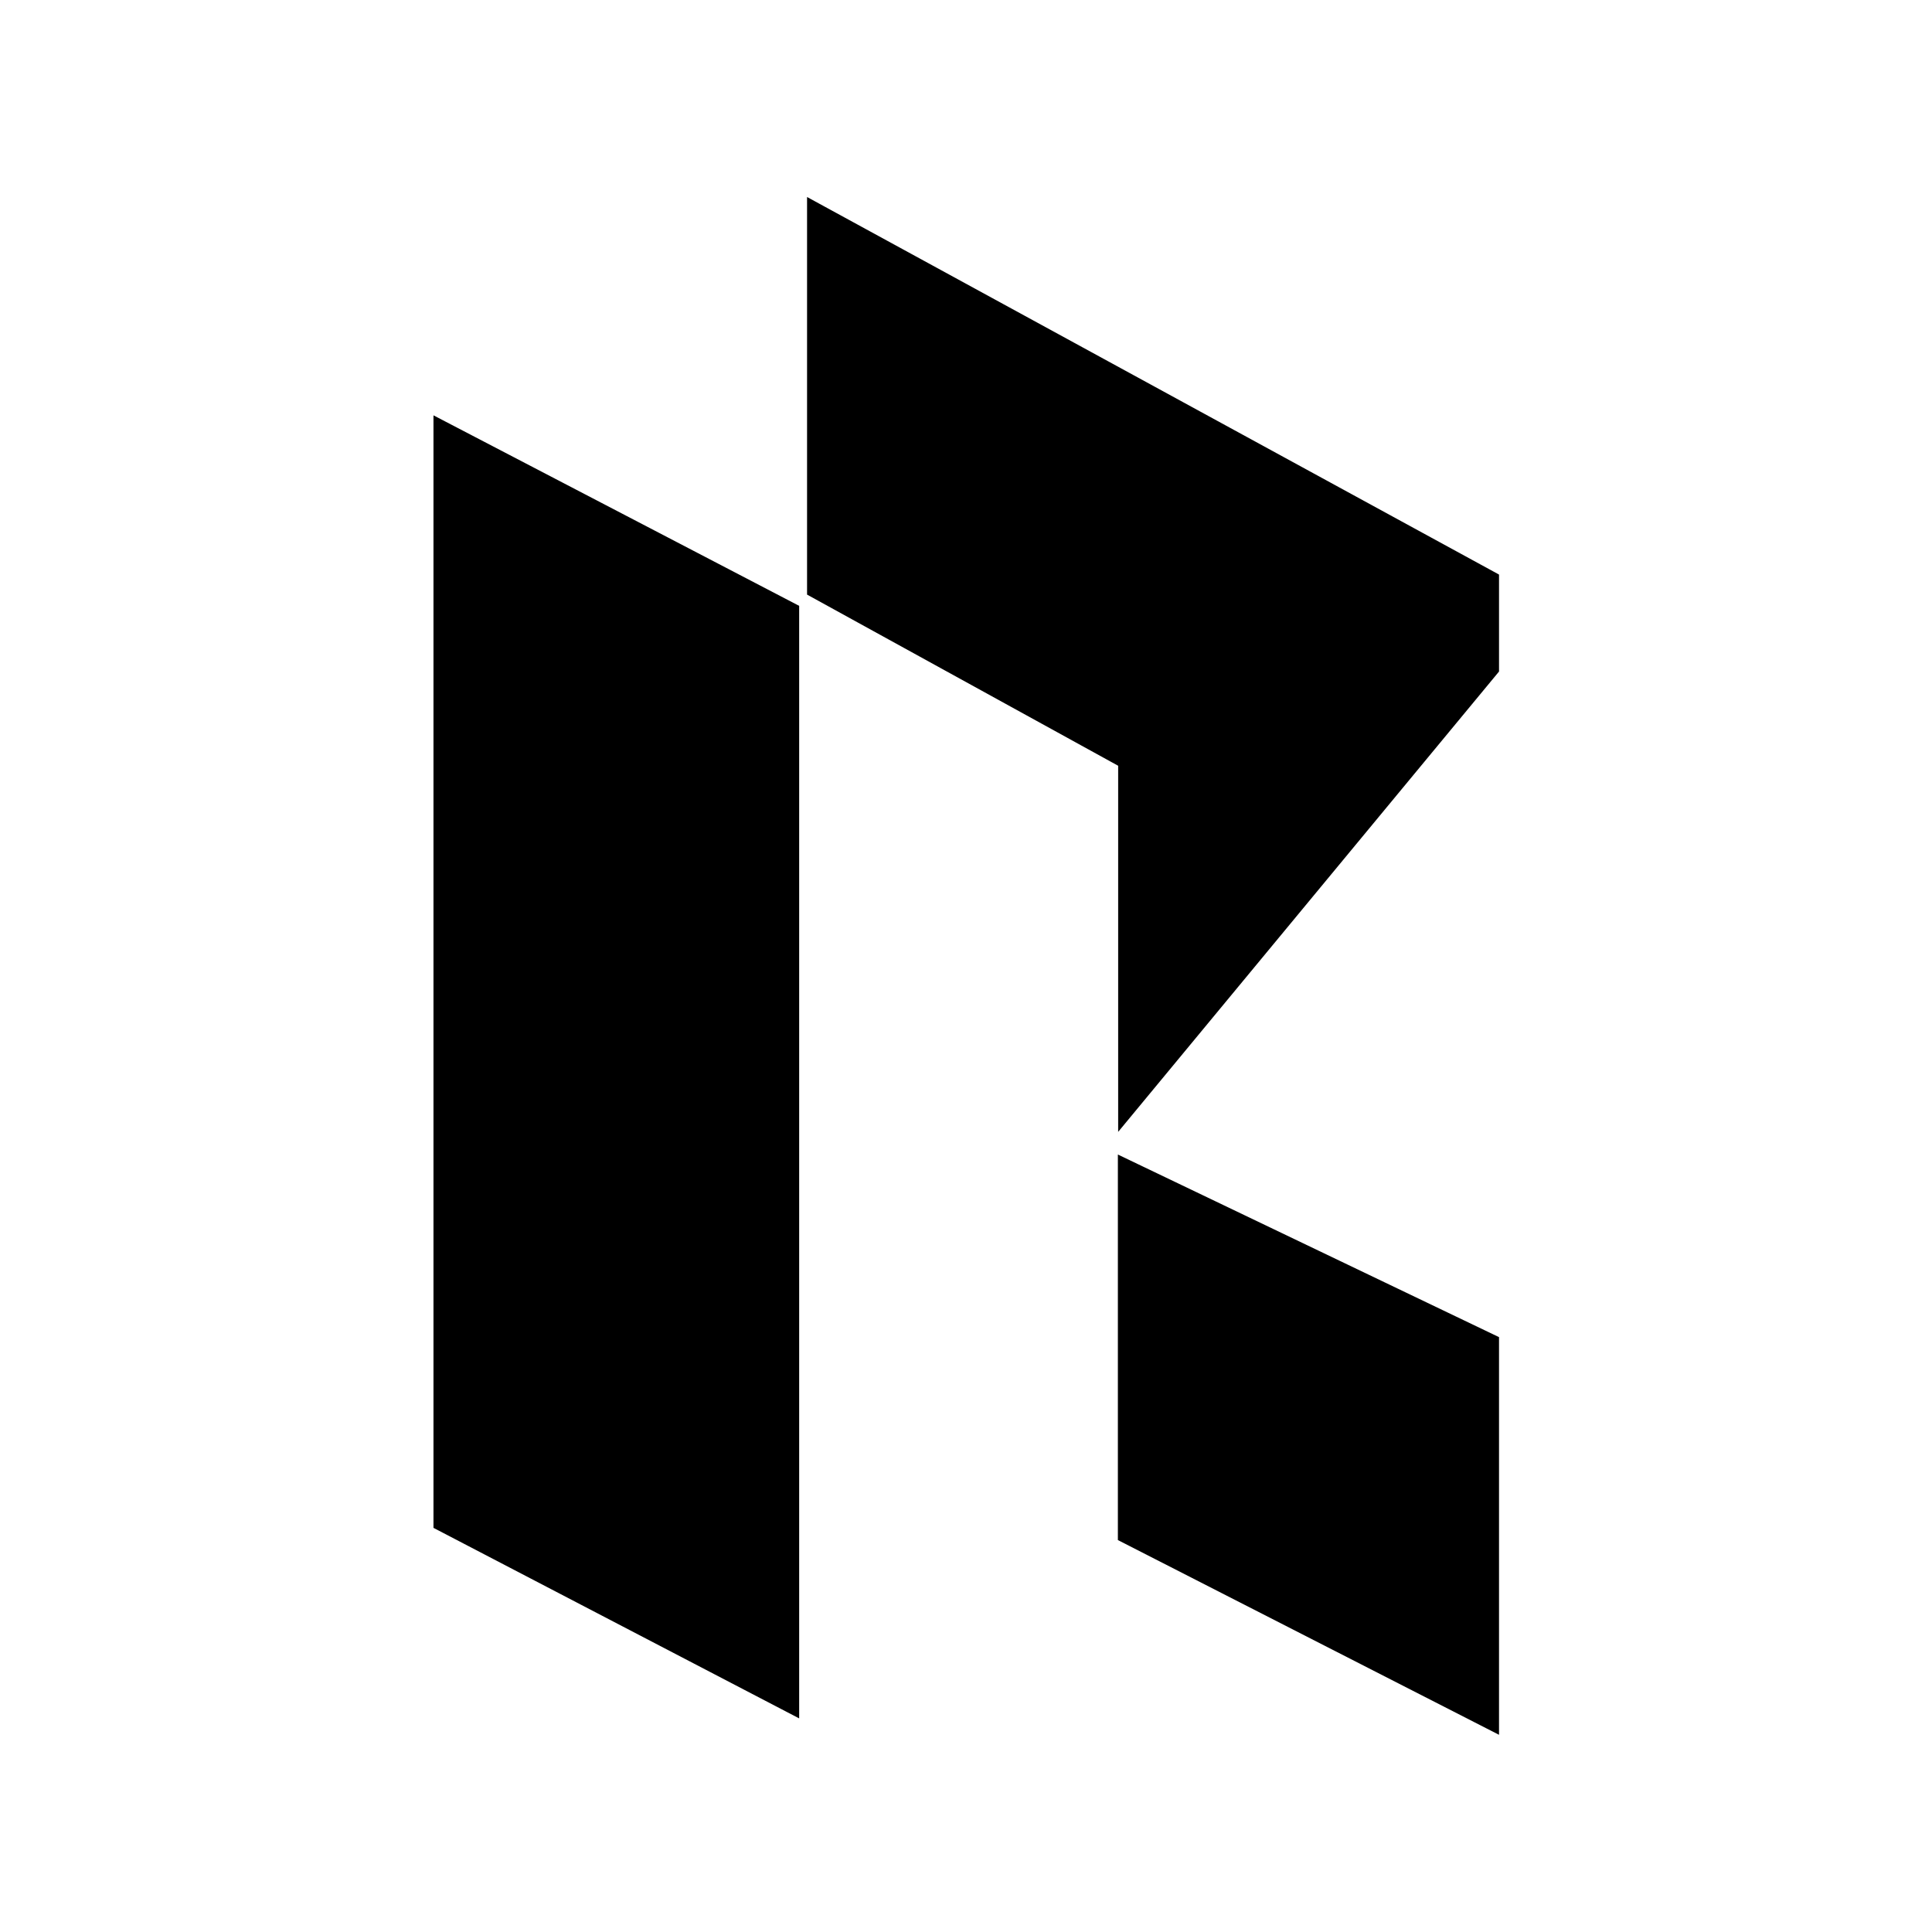 <svg width="256" height="256" viewBox="0 0 256 256" fill="none" xmlns="http://www.w3.org/2000/svg">
<rect width="256" height="256" fill="white"/>
<path d="M57.937 202.146V55.858L105.394 80.583V226.871L57.937 202.146Z" fill="black" stroke="black"/>
<path d="M107.44 26.947V78.492L148.662 101.171V148.592L198.129 88.801V76.43L107.44 26.947Z" fill="black" stroke="black"/>
<path d="M148.625 203.761V153.775L198.128 177.492V229.053L148.625 203.761Z" fill="black" stroke="black"/>
</svg>
